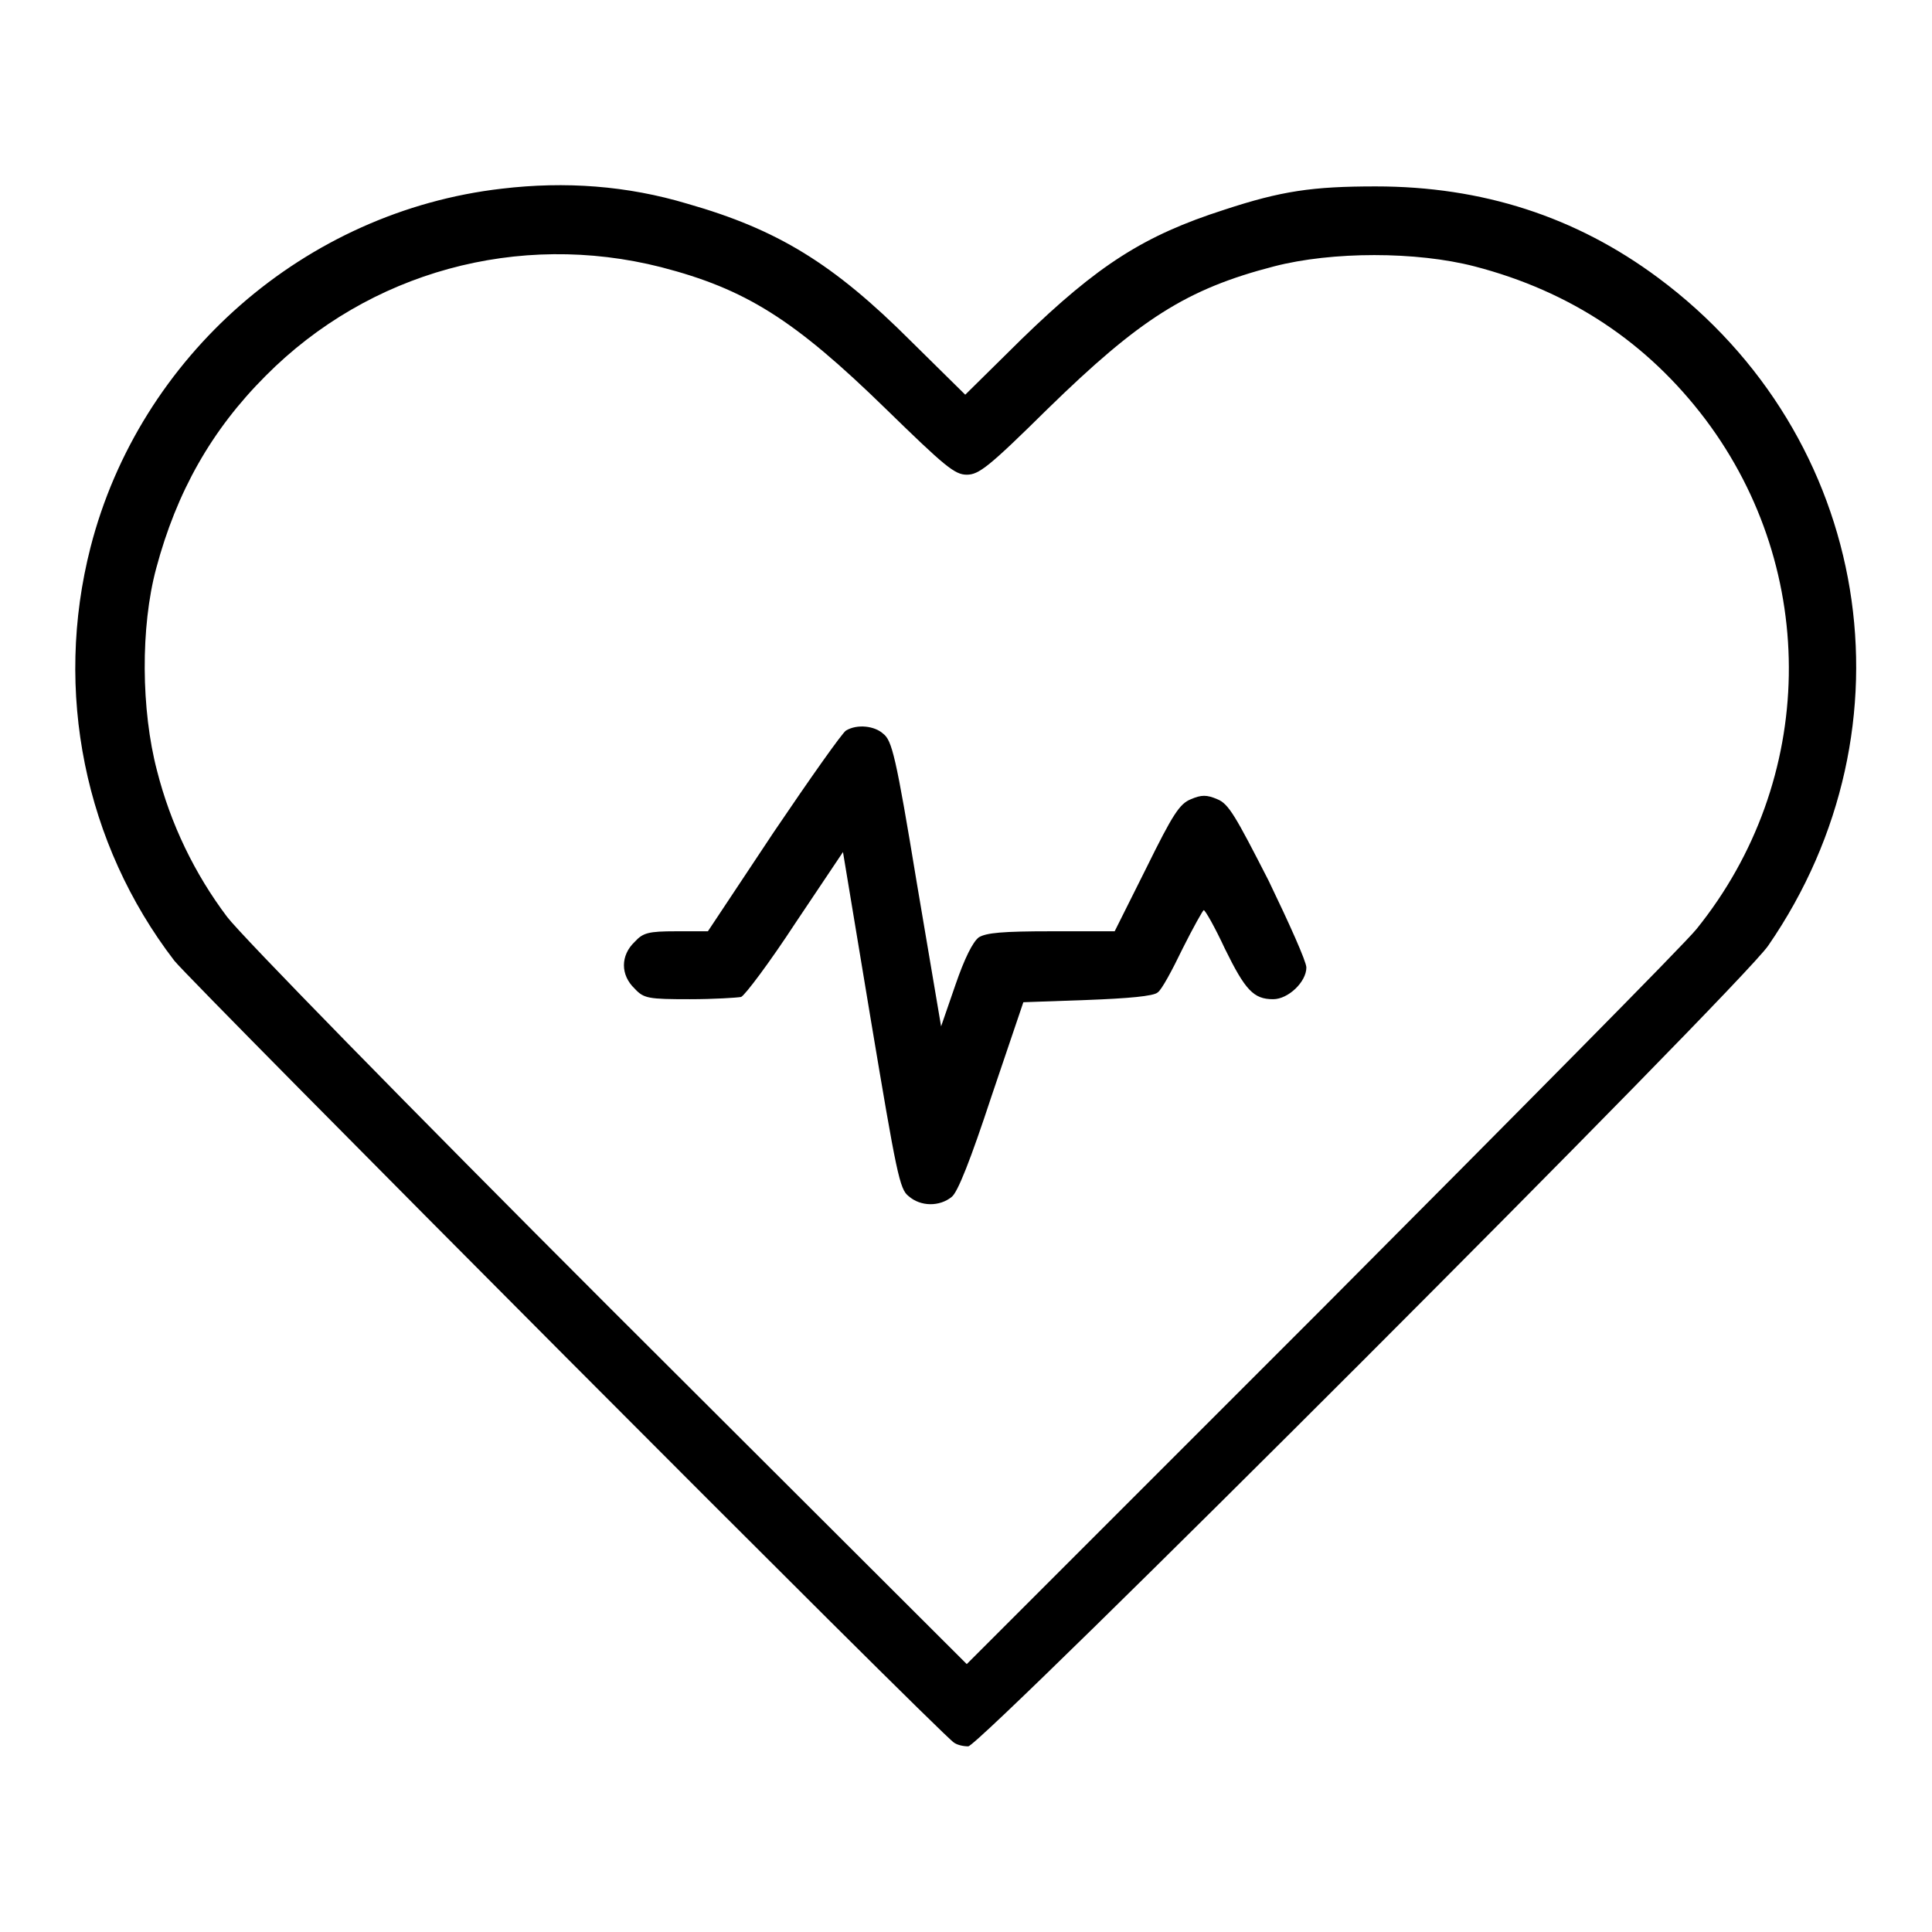 <?xml version="1.0" encoding="utf-8"?>
<!-- Svg Vector Icons : http://www.onlinewebfonts.com/icon -->
<!DOCTYPE svg PUBLIC "-//W3C//DTD SVG 1.1//EN" "http://www.w3.org/Graphics/SVG/1.1/DTD/svg11.dtd">
<svg version="1.1" xmlns="http://www.w3.org/2000/svg" xmlns:xlink="http://www.w3.org/1999/xlink" x="0px" y="0px" viewBox="0 0 256 256" enable-background="new 0 0 256 256" xml:space="preserve">
<g><g><g><path fill="#000000" d="M66.5,25C40.4,28,18.5,47.2,12,72.5c-4.9,19.1-0.8,39.3,11.1,54.8c2.2,2.8,101.5,102.5,103.3,103.6c0.4,0.3,1.2,0.5,1.9,0.5c1.6,0,102.4-100.8,106-106.1c20-29,13.7-67.5-14.6-88.5c-10.9-8.1-23.3-12.1-37.4-12.1c-8.4,0-12.5,0.6-20.1,3.1c-10.6,3.4-16.7,7.3-26.8,17.1l-7.5,7.4l-7.2-7.1C110.4,34.9,103,30.4,91.1,27C83.1,24.6,74.9,24,66.5,25z M87.6,35.4c11.2,2.9,17.6,6.9,29.8,18.8c7.8,7.6,9.1,8.7,10.7,8.7c1.6,0,2.9-1,10.7-8.7c12.2-11.9,18.4-15.9,30-18.9c7.7-2,18.9-2,26.6,0c12.7,3.3,22.9,10.1,30.6,20.3c15.1,20.1,14.7,47.8-1.2,67.5c-1.5,1.9-23.9,24.5-49.7,50.4l-47,47l-47.3-47.2C53.9,146.4,32,124,30.1,121.5c-4.3-5.7-7.5-12.3-9.3-19.4c-2.1-8-2.2-19-0.1-26.8c2.7-10.1,7.3-18.3,14.5-25.5C48.9,36,68.7,30.6,87.6,35.4z"/><path fill="#000000" d="M112.1,96.8c-0.5,0.3-4.8,6.4-9.6,13.5l-8.7,13.1h-4.2c-3.7,0-4.4,0.2-5.5,1.4c-1.9,1.8-1.9,4.4,0,6.2c1.2,1.3,1.8,1.4,7.3,1.4c3.2,0,6.3-0.2,6.8-0.3c0.5-0.2,3.8-4.6,7.2-9.8l6.3-9.4l3.7,22.3c3.4,20.3,3.8,22.4,5,23.3c1.6,1.4,4.1,1.4,5.7,0.1c0.8-0.6,2.5-4.9,5.3-13.4l4.2-12.4l8.5-0.3c5.3-0.2,8.8-0.5,9.3-1c0.5-0.3,1.9-2.9,3.3-5.8c1.4-2.8,2.7-5.1,2.8-5.1c0.2,0,1.5,2.3,2.8,5.1c2.7,5.5,3.8,6.7,6.4,6.7c2,0,4.4-2.3,4.4-4.2c0-0.8-2.3-5.9-5-11.5c-4.4-8.6-5.3-10.2-6.8-10.8c-1.4-0.6-2.1-0.6-3.5,0c-1.5,0.6-2.4,2-5.9,9.1l-4.2,8.4h-8.4c-6.5,0-8.6,0.2-9.6,0.8c-0.8,0.6-1.9,2.8-3.1,6.3l-1.9,5.5l-3.2-18.9c-2.8-17-3.3-19-4.5-19.9C115.9,96.2,113.6,95.9,112.1,96.8z"/></g></g></g>
</svg>